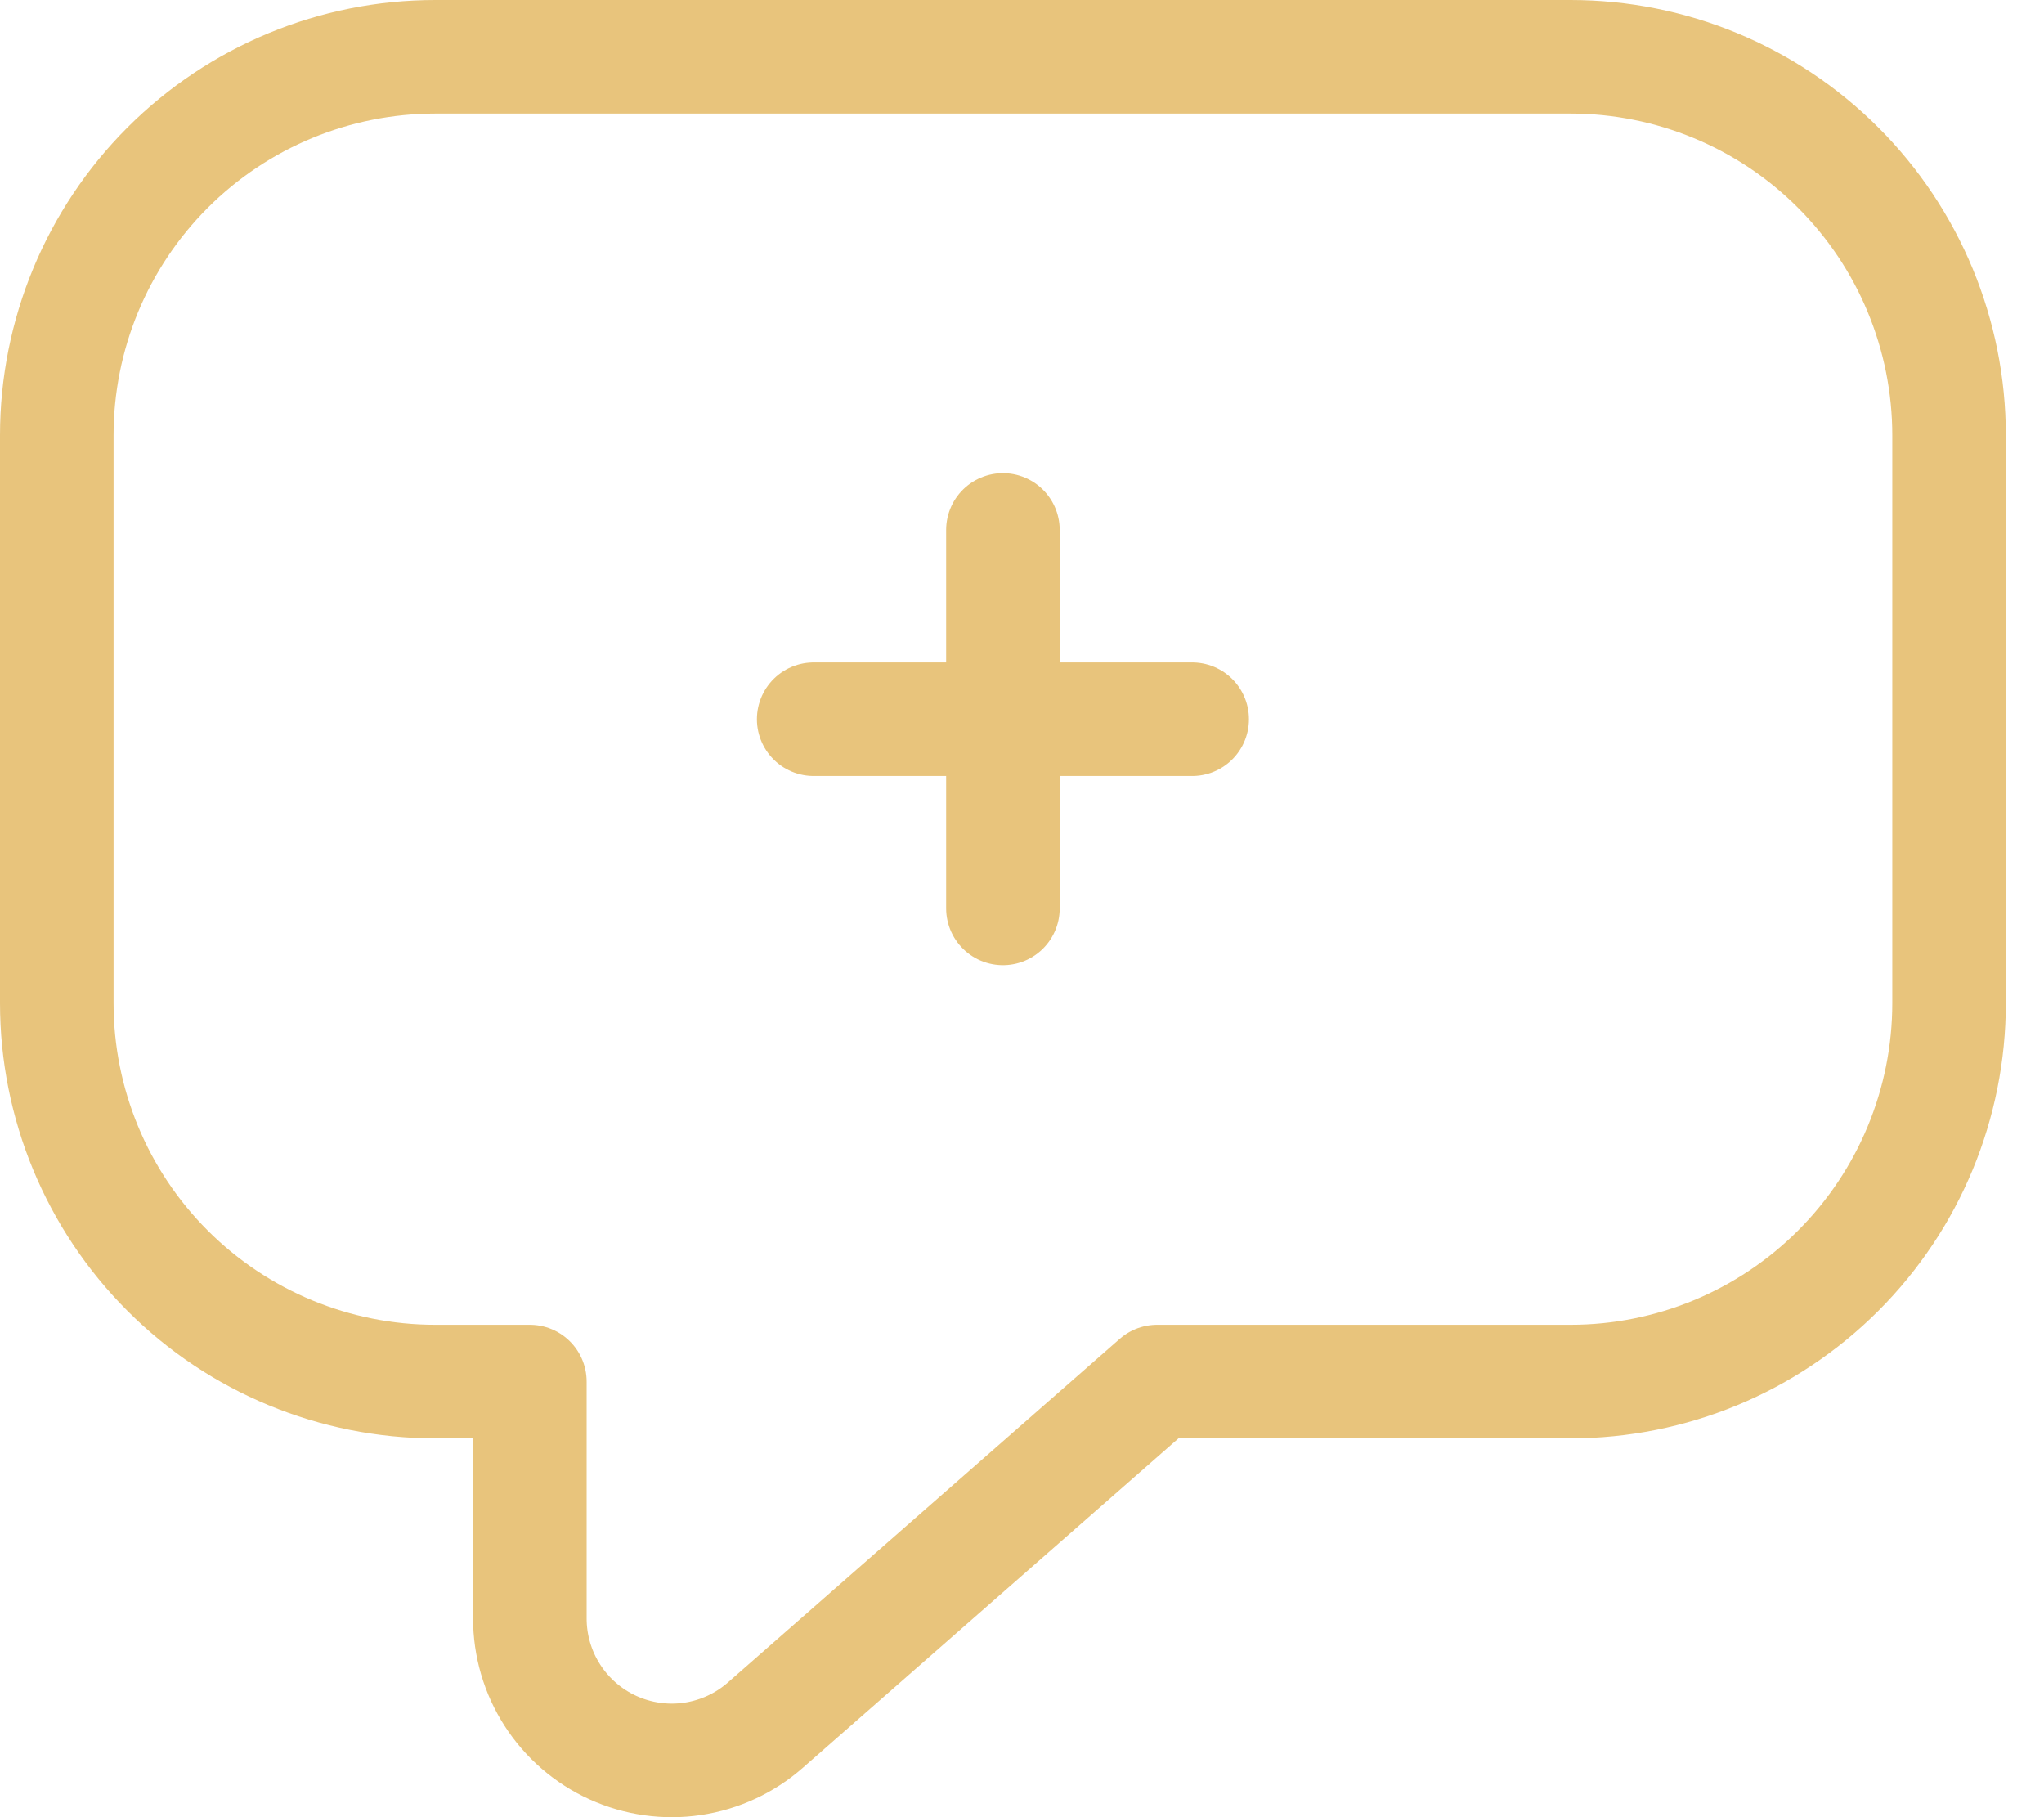 <svg width="36" height="32" viewBox="0 0 36 32" fill="none" xmlns="http://www.w3.org/2000/svg">
<path d="M27.662 1H7.666C5.898 1 4.202 1.702 2.952 2.952C1.702 4.202 1 5.898 1 7.666V17.664C1 19.432 1.702 21.127 2.952 22.377C4.202 23.627 5.898 24.329 7.666 24.329H9.332V28.495C9.331 28.976 9.469 29.448 9.729 29.852C9.989 30.257 10.36 30.578 10.799 30.777C11.237 30.975 11.723 31.044 12.199 30.973C12.674 30.902 13.12 30.696 13.481 30.378L20.38 24.329H27.662C29.43 24.329 31.125 23.627 32.375 22.377C33.625 21.127 34.328 19.432 34.328 17.664V7.666C34.328 5.898 33.625 4.202 32.375 2.952C31.125 1.702 29.43 1 27.662 1Z" stroke="#E8C47C" stroke-width="2" stroke-linecap="round" stroke-linejoin="round"/>
<path d="M17.664 15.997V9.332" stroke="#E8C47C" stroke-width="2" stroke-linecap="round" stroke-linejoin="round"/>
<path d="M20.997 12.665H14.331" stroke="#E8C47C" stroke-width="2" stroke-linecap="round" stroke-linejoin="round"/>
</svg>
